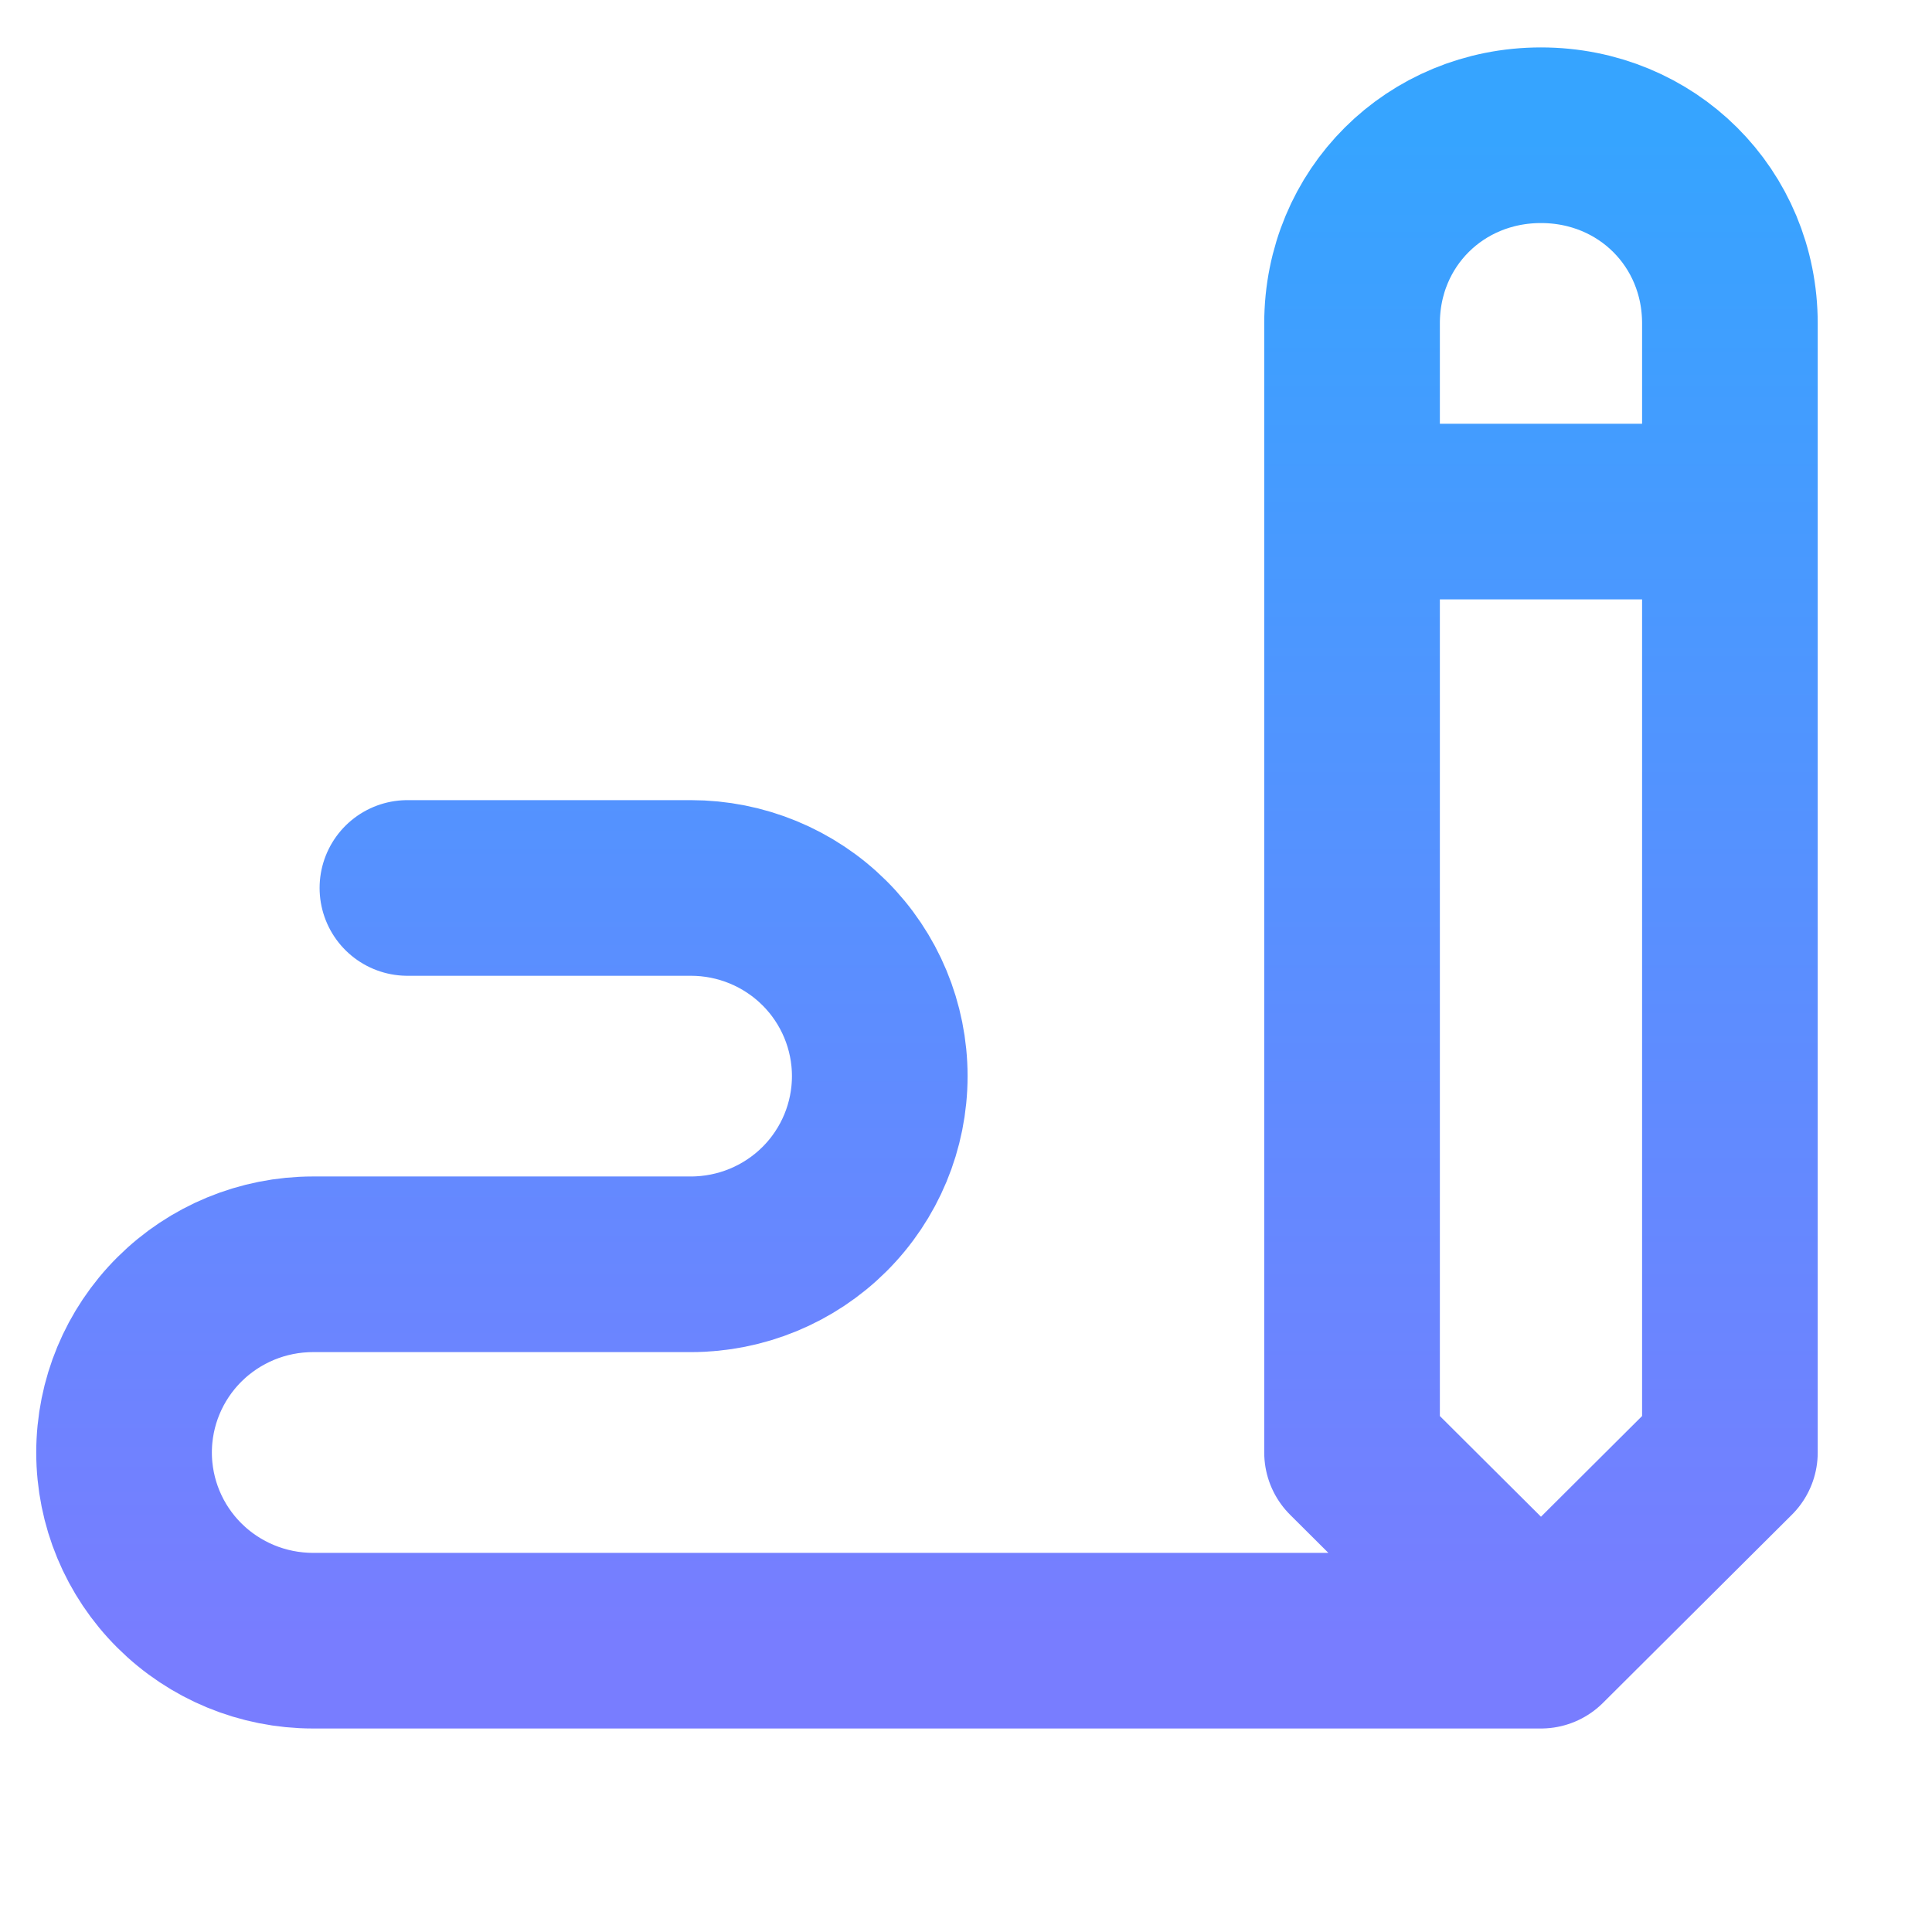 <svg width="33" height="33" viewBox="0 0 33 33" fill="none" xmlns="http://www.w3.org/2000/svg">
<path d="M26.321 28.024L23.094 24.81V5.524C23.094 3.722 24.512 2.31 26.321 2.31C28.13 2.31 29.548 3.722 29.548 5.524V24.81L26.321 28.024ZM26.321 28.024H5.346C4.49 28.024 3.669 27.685 3.064 27.082C2.459 26.48 2.119 25.662 2.119 24.81C2.119 23.957 2.459 23.14 3.064 22.537C3.669 21.934 4.49 21.595 5.346 21.595H11.8C12.656 21.595 13.476 21.257 14.082 20.654C14.687 20.051 15.027 19.233 15.027 18.381C15.027 17.529 14.687 16.711 14.082 16.108C13.476 15.505 12.656 15.167 11.8 15.167H6.959M23.094 8.738H29.548" stroke="url(#paint0_linear_676_1724)" stroke-width="3" stroke-linecap="round" stroke-linejoin="round"/>
<defs>
<linearGradient id="paint0_linear_676_1724" x1="15.833" y1="2.31" x2="15.833" y2="28.024" gradientUnits="userSpaceOnUse">
<stop stop-color="#36A4FF"/>
<stop offset="1" stop-color="#787DFF"/>
</linearGradient>
</defs>
</svg>
